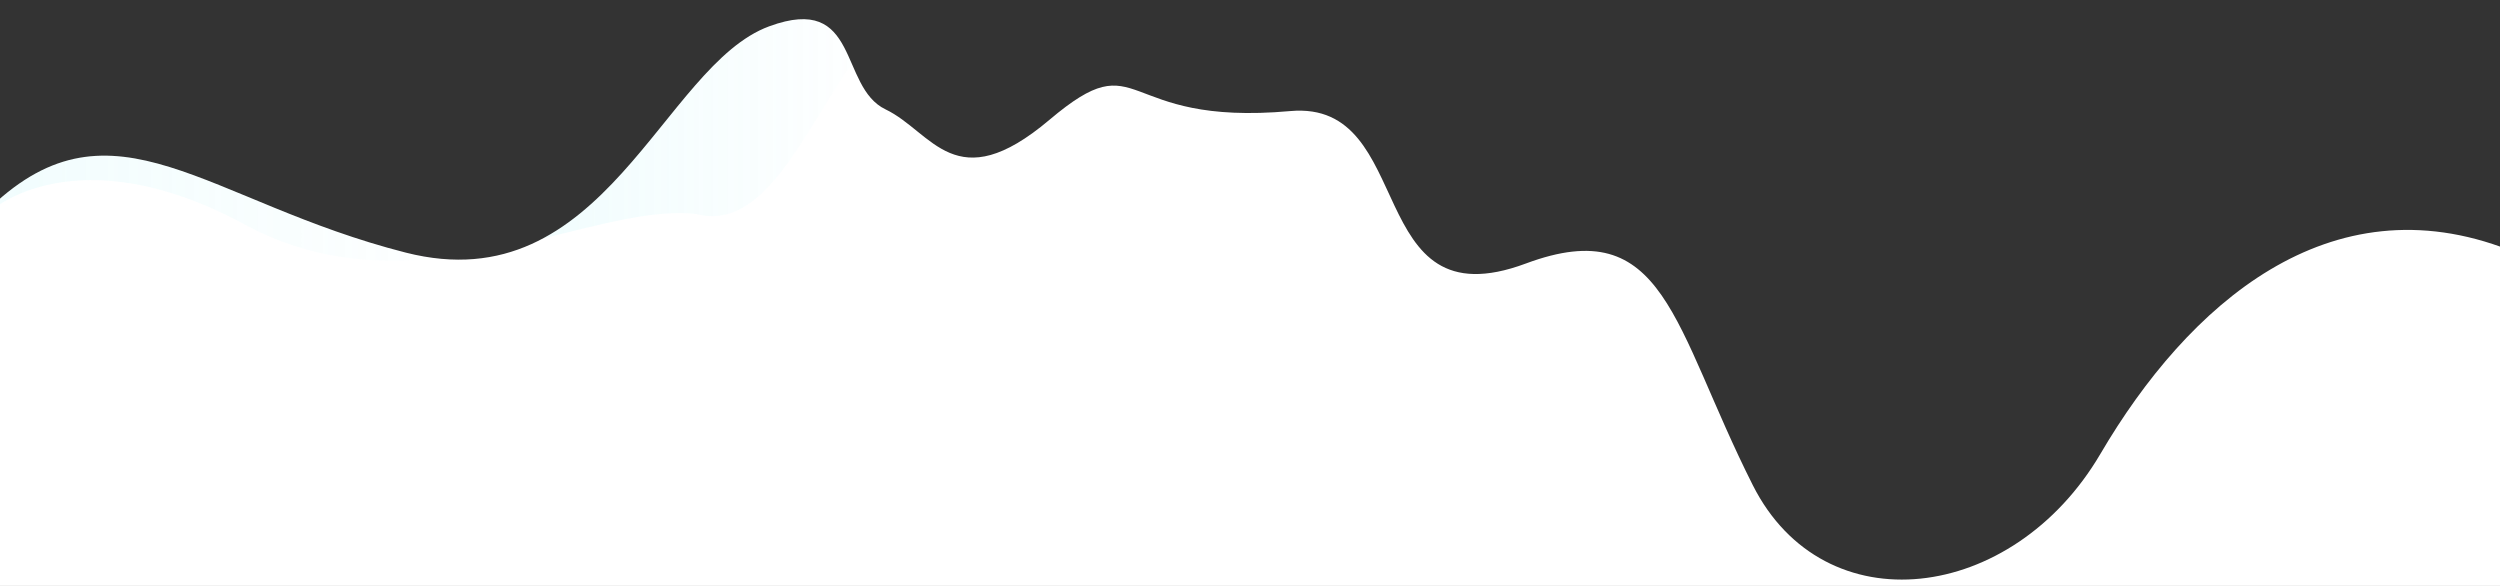 <?xml version="1.0" encoding="utf-8"?>
<!-- Generator: Adobe Illustrator 24.0.0, SVG Export Plug-In . SVG Version: 6.00 Build 0)  -->
<svg version="1.1" id="Laag_1" xmlns="http://www.w3.org/2000/svg" xmlns:xlink="http://www.w3.org/1999/xlink" x="0px" y="0px"
	 width="1920px" height="450px" viewBox="0 0 1920 450" style="enable-background:new 0 0 1920 450;" xml:space="preserve">
<rect x="0" y="0" width="1920" height="450" fill="#333333" stroke="none"/>
<style type="text/css">
	.st0{fill:#FFFFFF;}
	.st1{opacity:0.1;fill:url(#SVGID_1_);enable-background:new    ;}
	.st2{opacity:0.1;fill:url(#SVGID_2_);enable-background:new    ;}
</style>
<path class="st0" d="M1613.1,348.6c-67.3,114.7-212.1,132.7-266.9,24.1c-61.6-122.1-67.2-210.2-174.4-170.3
	C1046,249.2,1089.2,76.6,991,85.3C856.6,97.4,878.4,30.8,806,92s-89.8,9.3-125.9-8C644,66.7,660.7-5.5,590.8,20.2
	C508.6,50.3,464.3,232.9,311.6,194C158.8,155.1,87.2,69.3-7.2,159.1v294.1h1934.3V192C1788.9,138.1,1680.4,233.9,1613.1,348.6z"/>
<g>
	
		<linearGradient id="SVGID_1_" gradientUnits="userSpaceOnUse" x1="-32.871" y1="660.886" x2="388.524" y2="660.886" gradientTransform="matrix(1 0 0 1 0 -501)">
		<stop  offset="0" style="stop-color:#6AE7F1"/>
		<stop  offset="1" style="stop-color:#6AE7F1;stop-opacity:0"/>
	</linearGradient>
	<path class="st1" d="M188.3,172.6c49.6,26.9,99.6,30.7,147.2,25.8c-7.7-0.9-15.6-2.3-24-4.4C158.8,155.1,87.2,69.3-7.2,159.1v3
		C-7.2,162,58.3,102.2,188.3,172.6z"/>
	
		<linearGradient id="SVGID_2_" gradientUnits="userSpaceOnUse" x1="399.19" y1="599.903" x2="690.864" y2="599.903" gradientTransform="matrix(1 0 0 1 0 -501)">
		<stop  offset="0" style="stop-color:#6AE7F1"/>
		<stop  offset="1" style="stop-color:#6AE7F1;stop-opacity:0"/>
	</linearGradient>
	<path class="st2" d="M417,183.1c44.8-10.9,85.1-22.3,117.4-18.8c52.2,13.9,81.2-60,119.8-115.3c-10-23-20-44.8-63.5-28.8
		C531.4,41.9,491.8,143.1,417,183.1z"/>
</g>
</svg>
